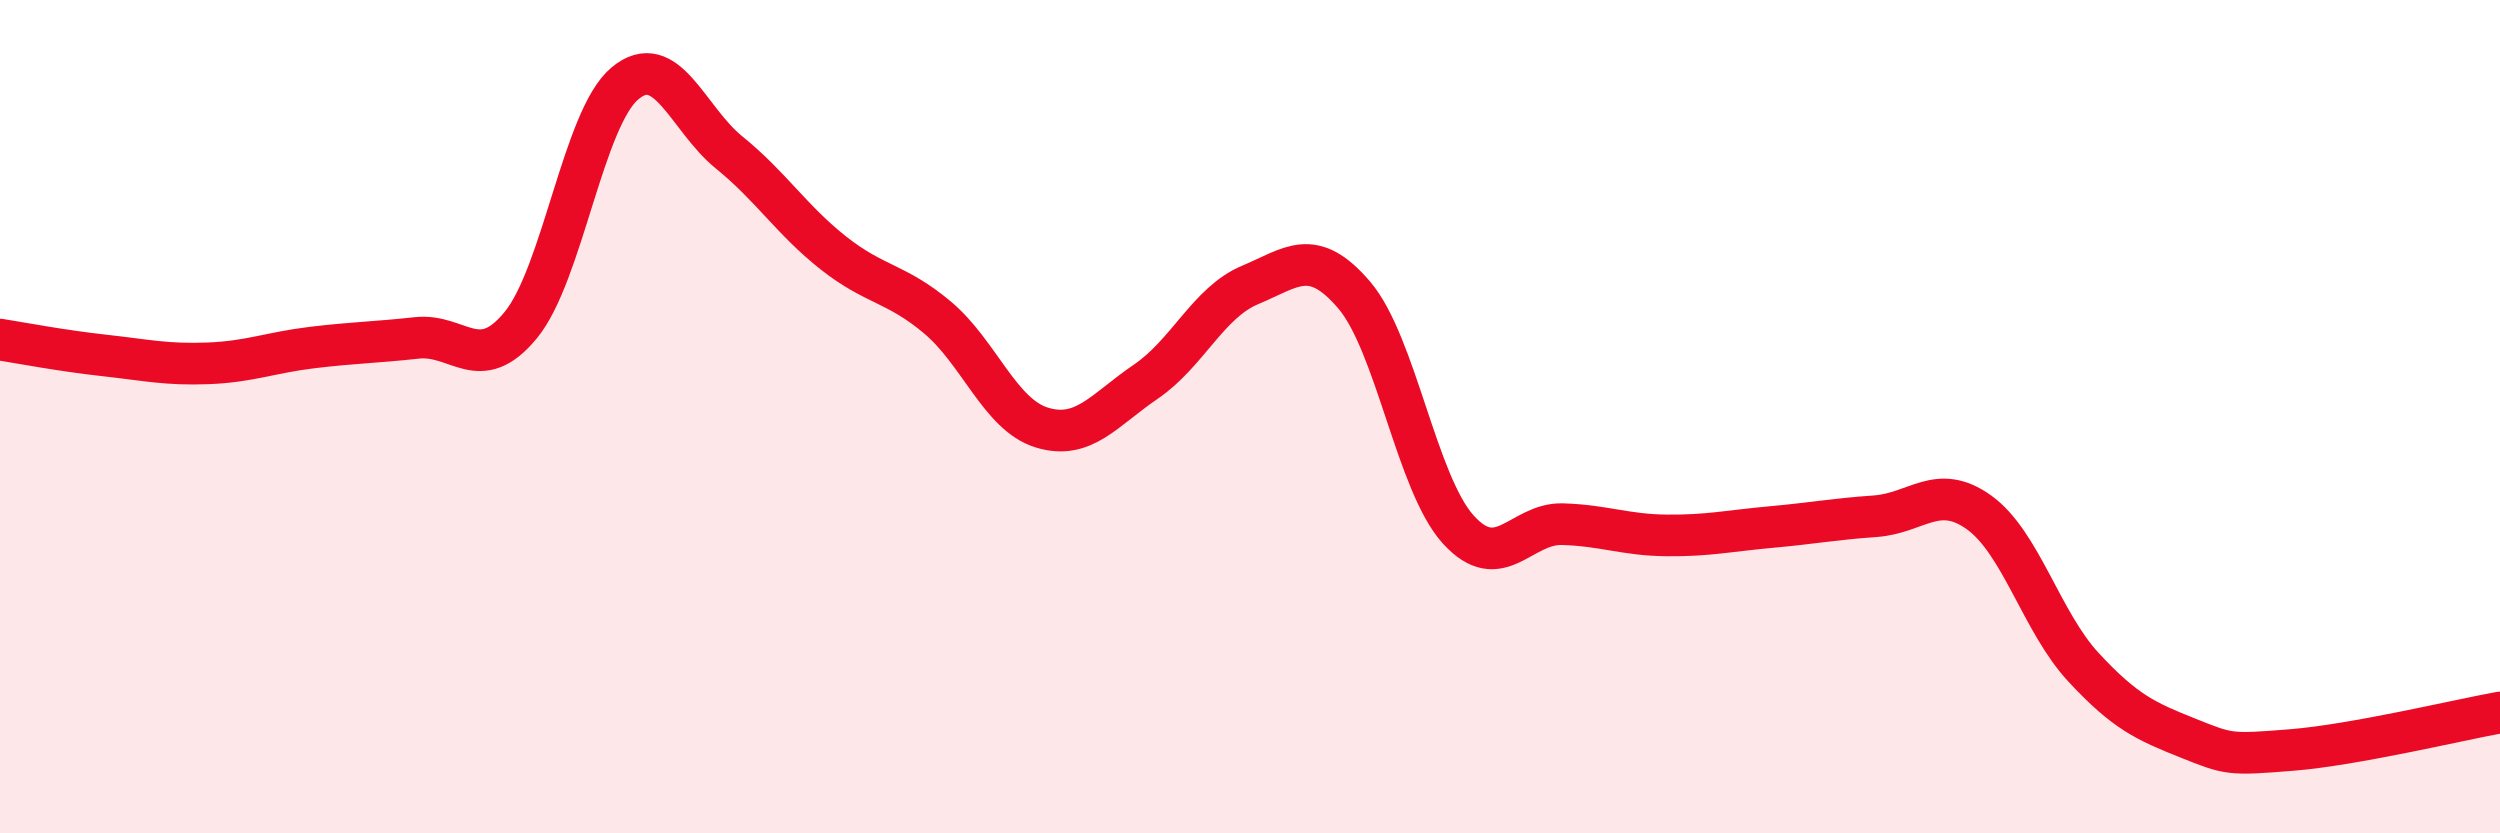 
    <svg width="60" height="20" viewBox="0 0 60 20" xmlns="http://www.w3.org/2000/svg">
      <path
        d="M 0,8.15 C 0.5,8.23 1.5,8.42 2.5,8.53 C 3.5,8.64 4,8.76 5,8.72 C 6,8.68 6.5,8.46 7.5,8.34 C 8.5,8.22 9,8.22 10,8.11 C 11,8 11.5,9.02 12.5,7.8 C 13.5,6.58 14,2.83 15,2 C 16,1.17 16.5,2.85 17.5,3.66 C 18.5,4.47 19,5.28 20,6.07 C 21,6.86 21.5,6.78 22.5,7.62 C 23.5,8.46 24,9.95 25,10.26 C 26,10.57 26.5,9.84 27.5,9.16 C 28.5,8.48 29,7.26 30,6.84 C 31,6.42 31.5,5.91 32.5,7.08 C 33.5,8.25 34,11.61 35,12.71 C 36,13.81 36.5,12.55 37.5,12.58 C 38.5,12.61 39,12.84 40,12.85 C 41,12.86 41.5,12.74 42.5,12.65 C 43.5,12.56 44,12.46 45,12.39 C 46,12.32 46.5,11.58 47.5,12.3 C 48.5,13.02 49,14.93 50,16.01 C 51,17.09 51.5,17.31 52.5,17.71 C 53.5,18.11 53.5,18.12 55,18 C 56.5,17.88 59,17.28 60,17.1L60 20L0 20Z"
        fill="#EB0A25"
        opacity="0.1"
        stroke-linecap="round"
        stroke-linejoin="round"
      />
      <path
        d="M 0,8.15 C 0.5,8.23 1.5,8.42 2.5,8.53 C 3.5,8.64 4,8.76 5,8.72 C 6,8.68 6.5,8.46 7.5,8.34 C 8.5,8.22 9,8.22 10,8.11 C 11,8 11.5,9.02 12.5,7.8 C 13.5,6.58 14,2.83 15,2 C 16,1.17 16.5,2.85 17.5,3.66 C 18.5,4.47 19,5.28 20,6.07 C 21,6.86 21.5,6.78 22.5,7.62 C 23.5,8.46 24,9.95 25,10.26 C 26,10.57 26.5,9.84 27.5,9.16 C 28.5,8.48 29,7.26 30,6.84 C 31,6.42 31.5,5.91 32.5,7.08 C 33.5,8.25 34,11.61 35,12.71 C 36,13.81 36.5,12.55 37.5,12.58 C 38.5,12.61 39,12.84 40,12.85 C 41,12.86 41.5,12.74 42.5,12.65 C 43.5,12.56 44,12.46 45,12.39 C 46,12.32 46.5,11.58 47.5,12.3 C 48.5,13.02 49,14.93 50,16.01 C 51,17.09 51.5,17.31 52.5,17.71 C 53.5,18.11 53.5,18.12 55,18 C 56.5,17.88 59,17.28 60,17.1"
        stroke="#EB0A25"
        stroke-width="1"
        fill="none"
        stroke-linecap="round"
        stroke-linejoin="round"
      />
    </svg>
  